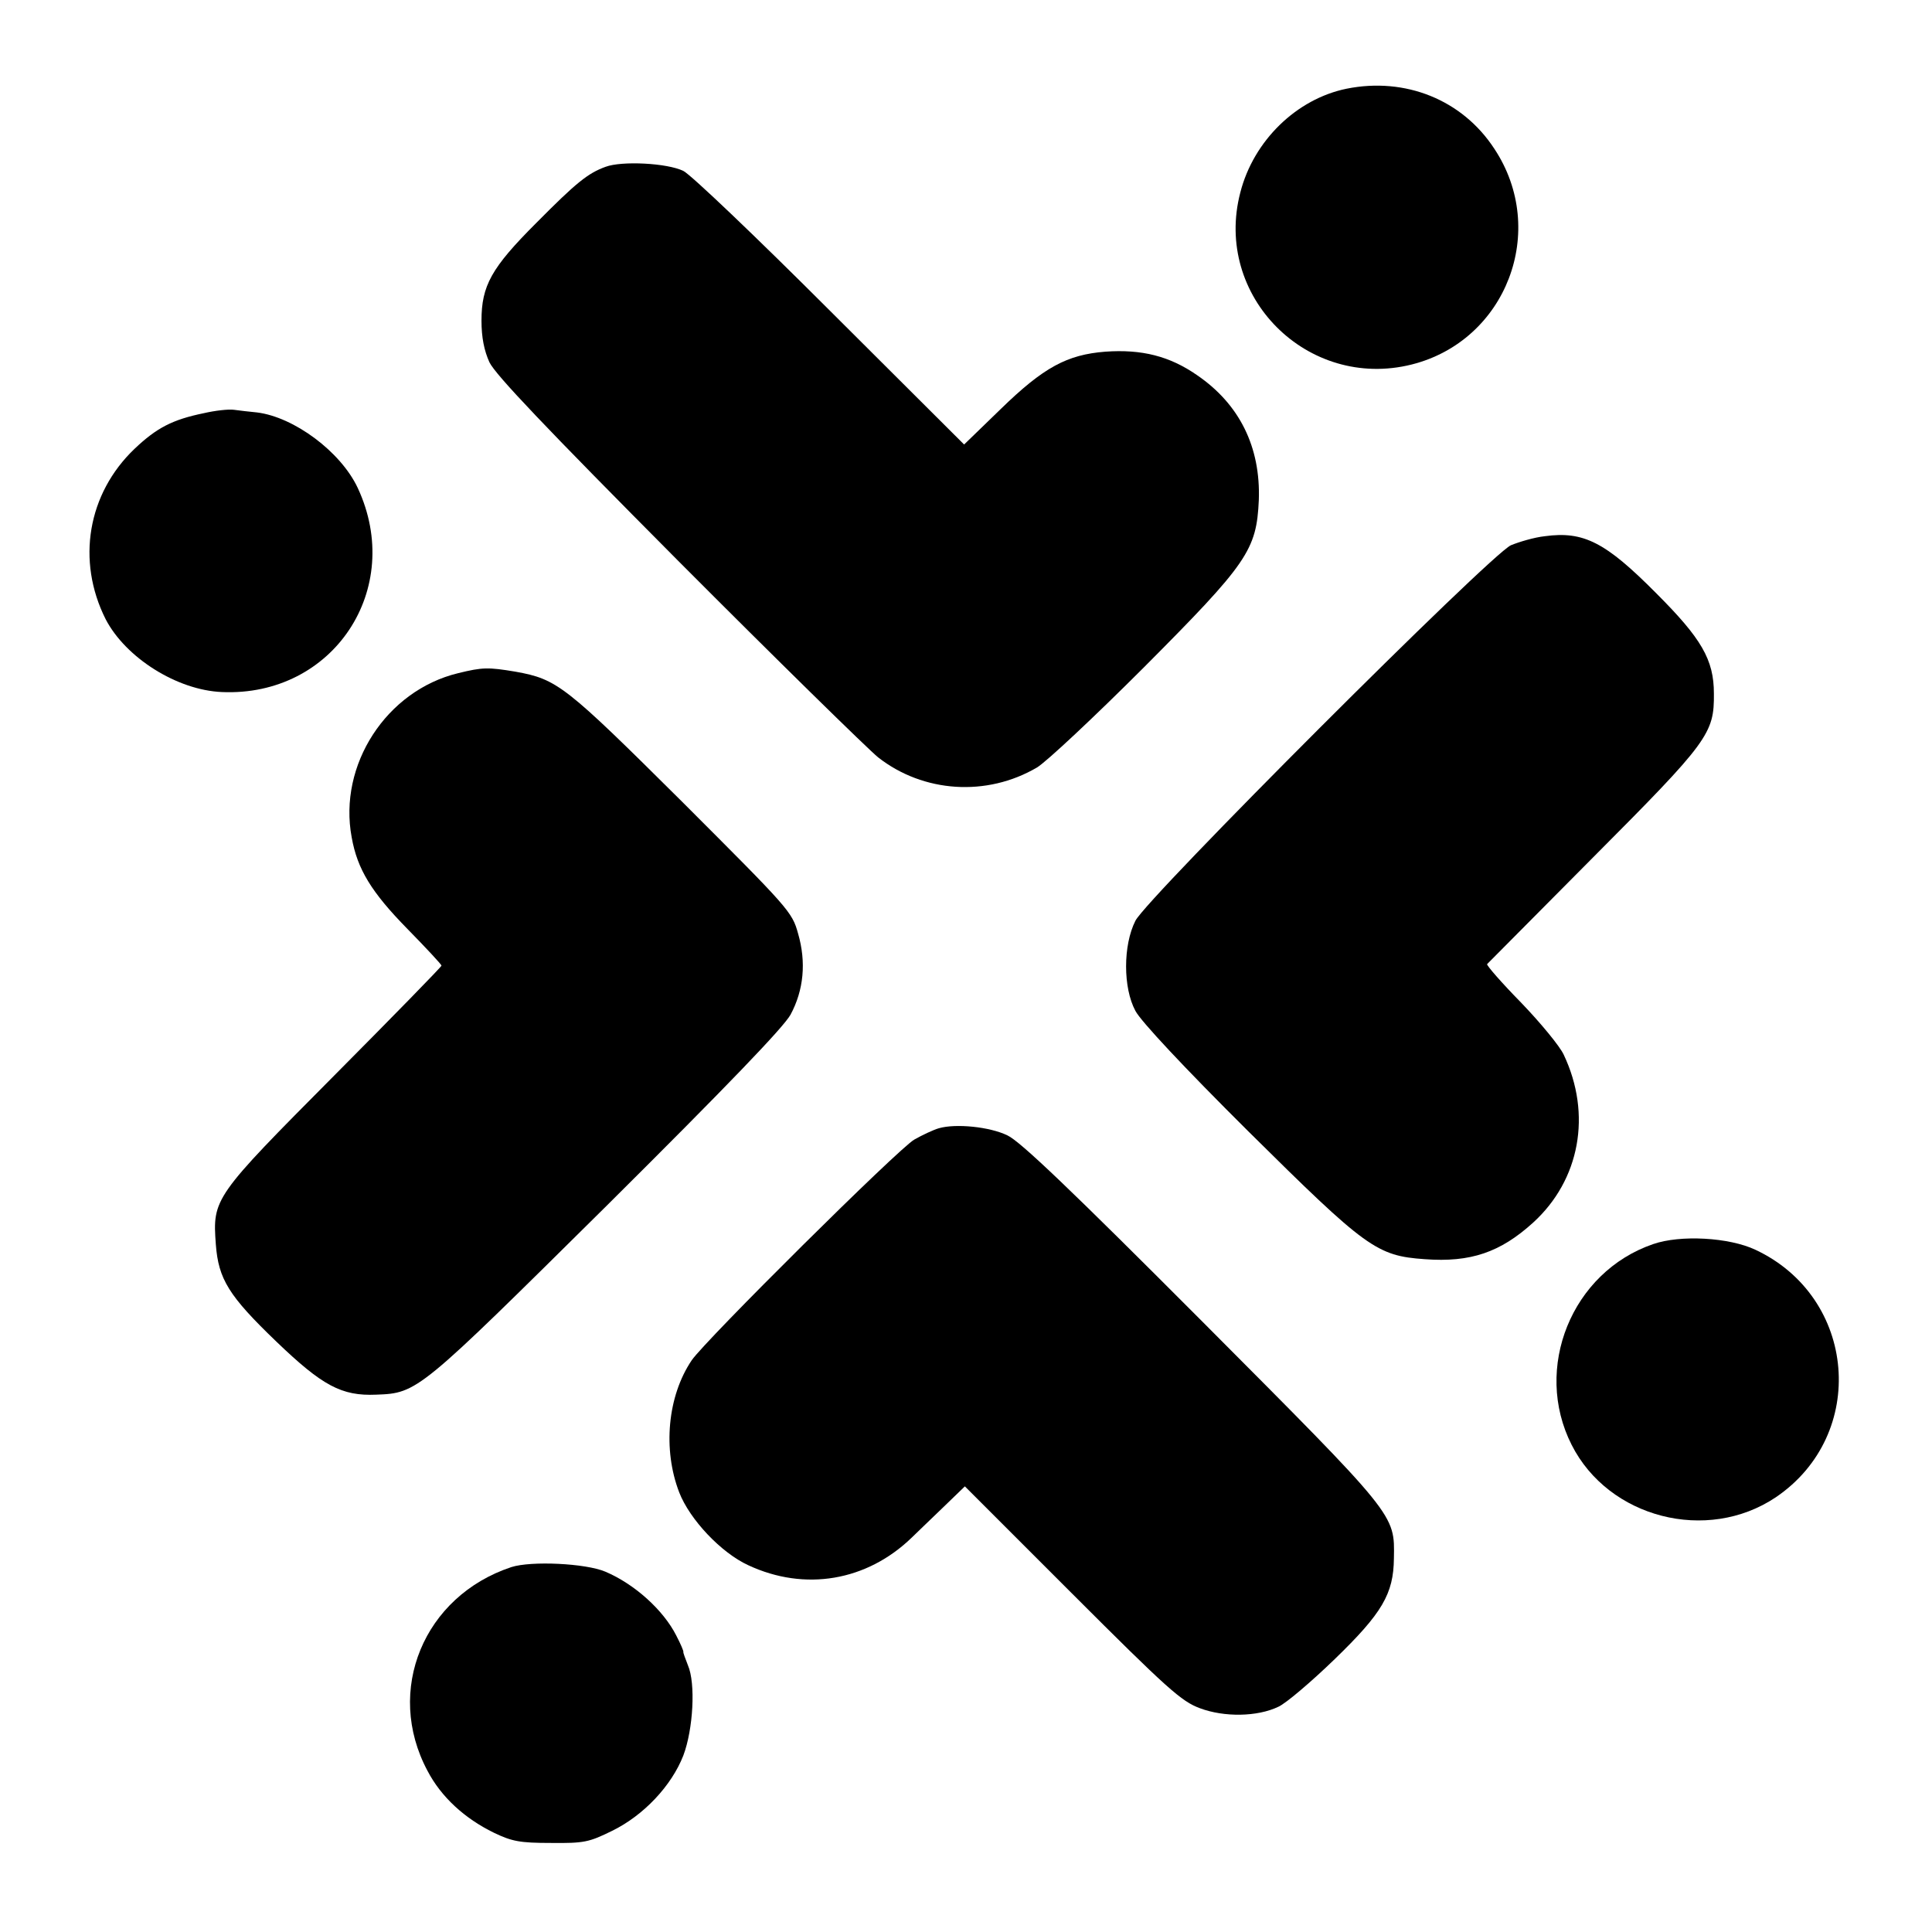 <?xml version="1.0" standalone="no"?>
<!DOCTYPE svg PUBLIC "-//W3C//DTD SVG 20010904//EN"
 "http://www.w3.org/TR/2001/REC-SVG-20010904/DTD/svg10.dtd">
<svg version="1.0" xmlns="http://www.w3.org/2000/svg"
 width="512pt" height="512pt" viewBox="0 0 512 512"
 preserveAspectRatio="xMidYMid meet">
<g transform="translate(0,512) scale(0.1,-0.1)"
fill="#000000" stroke="none">
<path d="M3569 4885 c-133 -27 -247 -138 -282 -275 -72 -275 178 -525 454
-456 251 63 363 355 219 572 -85 130 -236 190 -391 159z"/>
<path d="M1605 4678 c-47 -17 -78 -42 -184 -149 -119 -119 -145 -166 -145
-259 0 -44 7 -79 21 -110 16 -33 145 -169 499 -525 264 -265 503 -499 531
-522 120 -94 288 -105 421 -27 25 15 152 134 283 265 276 277 299 311 305 444
5 140 -51 254 -164 331 -72 50 -146 69 -243 62 -101 -8 -163 -41 -277 -152
l-97 -94 -354 353 c-198 198 -370 362 -390 372 -43 21 -163 27 -206 11z"/>
<path d="M540 4025 c-83 -17 -125 -39 -183 -94 -125 -119 -155 -297 -77 -452
53 -102 189 -188 308 -193 295 -13 485 273 360 541 -45 96 -169 188 -267 200
-20 2 -47 5 -61 7 -14 2 -50 -2 -80 -9z"/>
<path d="M4094 3699 c-28 -3 -68 -15 -90 -24 -56 -26 -964 -934 -995 -995 -33
-65 -33 -178 0 -239 14 -27 128 -149 299 -319 313 -310 340 -330 468 -339 121
-9 200 18 287 97 124 113 156 287 81 445 -10 22 -61 84 -113 138 -52 53 -92
99 -90 102 2 2 129 130 281 283 306 307 321 328 320 434 0 90 -33 146 -153
266 -134 135 -192 165 -295 151z"/>
<path d="M1214 3336 c-190 -46 -318 -243 -282 -435 15 -85 53 -146 147 -242
50 -51 91 -95 91 -98 0 -3 -128 -134 -284 -291 -320 -322 -323 -326 -314 -448
7 -92 34 -136 161 -258 121 -116 172 -144 264 -140 110 4 112 7 610 500 322
320 469 473 488 507 35 65 42 139 20 215 -16 58 -24 66 -308 350 -310 308
-330 324 -441 344 -72 12 -87 12 -152 -4z"/>
<path d="M2488 2130 c-14 -4 -44 -18 -65 -30 -40 -22 -554 -532 -590 -585 -64
-95 -77 -236 -33 -350 28 -72 111 -160 183 -193 150 -70 314 -42 433 73 11 11
48 46 81 78 l60 58 284 -284 c253 -253 290 -286 339 -304 64 -24 152 -23 208
4 20 9 87 66 149 126 126 122 156 173 157 267 2 118 9 109 -507 627 -349 350
-483 478 -517 494 -47 23 -137 32 -182 19z"/>
<path d="M4381 1823 c-216 -74 -319 -329 -216 -532 98 -194 359 -261 541 -139
245 166 215 530 -54 656 -70 33 -199 40 -271 15z"/>
<path d="M1355 967 c-232 -77 -336 -327 -222 -540 36 -69 98 -126 176 -164 48
-23 69 -27 151 -27 88 -1 101 2 162 32 84 41 158 120 189 200 26 69 33 191 12
239 -7 18 -13 34 -12 35 1 2 -7 21 -19 44 -34 67 -110 136 -188 169 -52 22
-196 29 -249 12z"/>
</g>
</svg>
